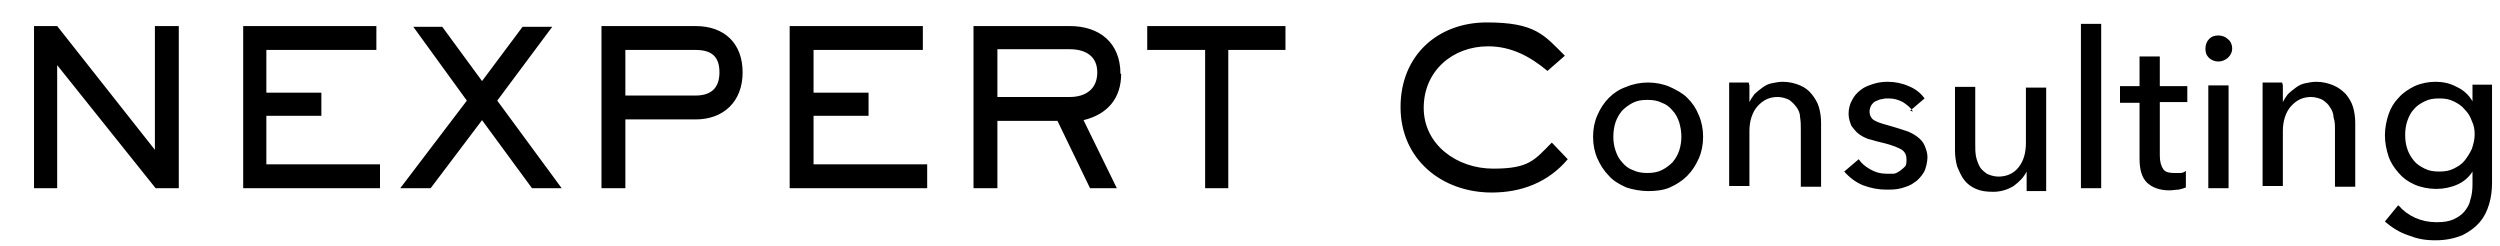 <?xml version="1.0" encoding="UTF-8"?>
<svg xmlns="http://www.w3.org/2000/svg" version="1.1" viewBox="0 0 345.4 34">
  <!-- Generator: Adobe Illustrator 28.6.0, SVG Export Plug-In . SVG Version: 1.2.0 Build 709)  -->
  <g>
    <g id="_レイヤー_1" data-name="レイヤー_1">
      <path d="M24.7,26h-3.2L7.9,9v17h-3.2V3.6h3.2l13.5,17.1V3.6h3.3v22.4ZM52.6,26h-19V3.6h18.4v3.3h-15.2v5.9h7.6v3.2h-7.6v6.7h15.7v3.3ZM77.6,26h-4.1l-6.9-9.4-7.1,9.4h-4.2l9.2-12.1-7.4-10.2h4l5.5,7.5,5.6-7.5h4.1l-7.6,10.2,8.9,12.1ZM102.6,10c0,4-2.6,6.5-6.5,6.5h-9.7v9.5h-3.3V3.6h13c4,0,6.5,2.4,6.5,6.4ZM99.4,10c0-2.2-1.1-3.1-3.3-3.1h-9.7v6.3h9.7c2.1,0,3.3-1,3.3-3.2ZM128.1,26h-19V3.6h18.4v3.3h-15.1v5.9h7.6v3.2h-7.6v6.7h15.7v3.3ZM154.9,10.2c0,3.4-1.9,5.6-5.2,6.4l4.6,9.4h-3.7l-4.5-9.3h-8.3v9.3h-3.3V3.6h13.3c4.1,0,7,2.3,7,6.6ZM151.6,10c0-2.3-1.7-3.2-3.8-3.2h-10v6.6h10c2.2,0,3.8-1.1,3.8-3.4ZM177.6,6.9h-7.9v19.1h-3.2V6.9h-8v-3.3h19.1v3.3ZM216.6,22c-2.7,3.2-6.4,4.6-10.5,4.6-6.9,0-12.6-4.6-12.6-11.8s5.2-11.7,11.9-11.7,7.9,1.7,10.8,4.6l-2.4,2.1c-2.4-2-5-3.4-8.2-3.4-4.9,0-8.9,3.4-8.9,8.5s4.6,8.4,9.6,8.4,5.7-1.2,8.1-3.6l2.2,2.3ZM235.3,18.9c0,1.1-.2,2.1-.6,3-.4.9-.9,1.7-1.6,2.4-.7.7-1.5,1.2-2.4,1.6-.9.4-2,.5-3,.5s-2.1-.2-3-.5c-.9-.4-1.8-.9-2.4-1.6-.7-.7-1.2-1.5-1.6-2.4-.4-.9-.6-1.9-.6-3s.2-2.1.6-3c.4-.9.9-1.7,1.6-2.4s1.5-1.2,2.4-1.5c.9-.4,2-.6,3-.6s2.1.2,3,.6c.9.4,1.8.9,2.4,1.5.7.7,1.2,1.4,1.6,2.4.4.9.6,1.9.6,3ZM232.3,18.9c0-.7-.1-1.3-.3-2-.2-.6-.5-1.2-.9-1.6-.4-.5-.9-.9-1.5-1.1-.6-.3-1.2-.4-2-.4s-1.4.1-2,.4c-.6.3-1.1.7-1.5,1.1-.4.5-.7,1-.9,1.6-.2.6-.3,1.3-.3,2s.1,1.3.3,1.9c.2.6.5,1.2.9,1.6.4.5.9.9,1.5,1.1.6.3,1.3.4,2,.4s1.4-.1,2-.4c.6-.3,1.1-.7,1.5-1.1.4-.5.7-1,.9-1.6.2-.6.3-1.3.3-1.9ZM241.7,11.8c0,.4,0,.8,0,1.2,0,.4,0,.8,0,1.1h0c.2-.4.4-.7.7-1.1.3-.3.7-.6,1.1-.9.4-.3.8-.5,1.3-.6.5-.1,1-.2,1.5-.2.9,0,1.7.2,2.4.5.7.3,1.2.7,1.6,1.2.4.5.8,1.1,1,1.8.2.7.3,1.4.3,2.2v8.8h-2.8v-7.9c0-.6,0-1.1-.1-1.7,0-.5-.2-1-.5-1.4s-.6-.7-1-1c-.4-.2-1-.4-1.6-.4-1.1,0-2,.4-2.8,1.3-.7.8-1.1,2-1.1,3.4v7.6h-2.8v-11.2c0-.4,0-.9,0-1.5,0-.6,0-1.1,0-1.6h2.7ZM264.3,15.4c-.3-.5-.8-.9-1.4-1.3-.6-.3-1.2-.5-1.9-.5s-.6,0-1,.1c-.3,0-.6.2-.9.3-.2.1-.4.3-.6.6-.1.2-.2.5-.2.8,0,.6.3,1.1.8,1.3.5.3,1.4.5,2.4.8.7.2,1.3.4,1.9.6.6.2,1.1.5,1.5.8.4.3.8.7,1,1.2.2.5.4,1,.4,1.6s-.2,1.6-.5,2.1-.8,1.1-1.3,1.4c-.5.4-1.1.6-1.8.8s-1.4.2-2.1.2c-1.1,0-2.1-.2-3.2-.6-1-.4-1.9-1.1-2.6-1.9l2-1.7c.4.6.9,1,1.6,1.4.7.4,1.4.6,2.2.6s.7,0,1,0c.3,0,.6-.2.9-.4.3-.2.5-.4.7-.6s.2-.6.2-1c0-.7-.3-1.2-1-1.5-.6-.3-1.5-.6-2.8-.9-.5-.1-1-.3-1.5-.4-.5-.2-.9-.4-1.3-.7-.4-.3-.7-.7-1-1.1-.2-.5-.4-1-.4-1.7s.2-1.4.5-1.9c.3-.6.7-1,1.2-1.4.5-.4,1.1-.6,1.7-.8.6-.2,1.3-.3,2-.3,1,0,2,.2,2.9.6,1,.4,1.7,1,2.2,1.7l-2,1.7ZM280,26c0-.4,0-.8,0-1.2,0-.5,0-.8,0-1.1h0c-.4.8-1,1.4-1.8,2-.8.5-1.8.8-2.8.8s-1.7-.1-2.4-.4c-.7-.3-1.2-.7-1.6-1.2-.4-.5-.7-1.2-1-1.9-.2-.7-.3-1.5-.3-2.2v-8.8h2.8v7.9c0,.6,0,1.1.1,1.7.1.5.3,1,.5,1.4.2.4.6.7,1,1,.4.2,1,.4,1.6.4,1.1,0,2.1-.4,2.8-1.3.7-.9,1-2,1-3.4v-7.6h2.8v11.2c0,.4,0,.9,0,1.5s0,1.1,0,1.6h-2.7ZM290.3,26h-2.8V3.3h2.8v22.7ZM302.2,14.1h-3.8v7.4c0,.9.2,1.5.5,1.9.3.4.8.5,1.5.5s.5,0,.8,0c.3,0,.6-.1.8-.3v2.3c-.2.1-.6.2-1,.3-.4,0-.8.1-1.3.1-1.3,0-2.4-.4-3.1-1.1-.7-.7-1-1.8-1-3.3v-7.7h-2.7v-2.3h2.7v-4.1h2.8v4.1h3.8v2.3ZM307.9,26h-2.8v-14.2h2.8v14.2ZM308.4,6.7c0,.5-.2.9-.6,1.3-.4.3-.8.5-1.3.5s-1-.2-1.3-.5c-.4-.4-.5-.8-.5-1.3s.2-1,.5-1.3c.4-.4.8-.5,1.3-.5s1,.2,1.3.5c.4.3.6.8.6,1.3ZM315.4,11.8c0,.4,0,.8,0,1.2,0,.4,0,.8,0,1.1h0c.2-.4.4-.7.7-1.1.3-.3.7-.6,1.1-.9.4-.3.8-.5,1.3-.6.5-.1,1-.2,1.5-.2.9,0,1.7.2,2.4.5.7.3,1.2.7,1.7,1.2.4.5.8,1.1,1,1.8.2.7.3,1.4.3,2.2v8.8h-2.8v-7.9c0-.6,0-1.1-.2-1.7,0-.5-.2-1-.5-1.4-.2-.4-.6-.7-1-1-.4-.2-1-.4-1.6-.4-1.1,0-2,.4-2.8,1.3-.7.8-1.1,2-1.1,3.4v7.6h-2.8v-11.2c0-.4,0-.9,0-1.5,0-.6,0-1.1,0-1.6h2.7ZM331.4,28.4c.6.7,1.4,1.3,2.3,1.7.9.4,1.9.6,2.9.6s1.7-.1,2.4-.4c.6-.3,1.1-.6,1.5-1.1.4-.5.7-1,.8-1.6.2-.6.3-1.3.3-2.1v-1.8h0c-.5.8-1.2,1.4-2.1,1.8-.9.4-1.9.6-2.9.6s-2.1-.2-3-.6c-.9-.4-1.6-.9-2.2-1.6s-1.1-1.4-1.4-2.3c-.3-.9-.5-1.9-.5-2.9s.2-2,.5-2.9.8-1.7,1.4-2.3c.6-.7,1.4-1.2,2.2-1.6.9-.4,1.9-.6,2.9-.6s2,.2,2.9.7c.9.4,1.7,1.1,2.2,2h0v-2.3h2.7v13.5c0,1-.1,2-.4,3-.3,1-.7,1.8-1.3,2.5-.6.7-1.4,1.3-2.4,1.8-1,.4-2.2.7-3.7.7s-2.5-.2-3.8-.7c-1.2-.4-2.3-1.1-3.2-1.9l1.8-2.2ZM332.3,18.7c0,.7.1,1.3.3,1.9.2.6.5,1.1.9,1.6.4.5.9.8,1.5,1.1.6.3,1.2.4,2,.4s1.4-.1,2-.4,1.1-.6,1.5-1.1c.4-.5.7-1,1-1.6.2-.6.4-1.3.4-2s-.1-1.3-.4-1.9c-.2-.6-.5-1.1-1-1.6-.4-.5-.9-.8-1.5-1.1-.6-.3-1.2-.4-2-.4s-1.4.1-2,.4c-.6.3-1.1.6-1.5,1.1-.4.4-.7,1-.9,1.6-.2.6-.3,1.2-.3,1.9Z"/>
    </g>
  </g>
</svg>